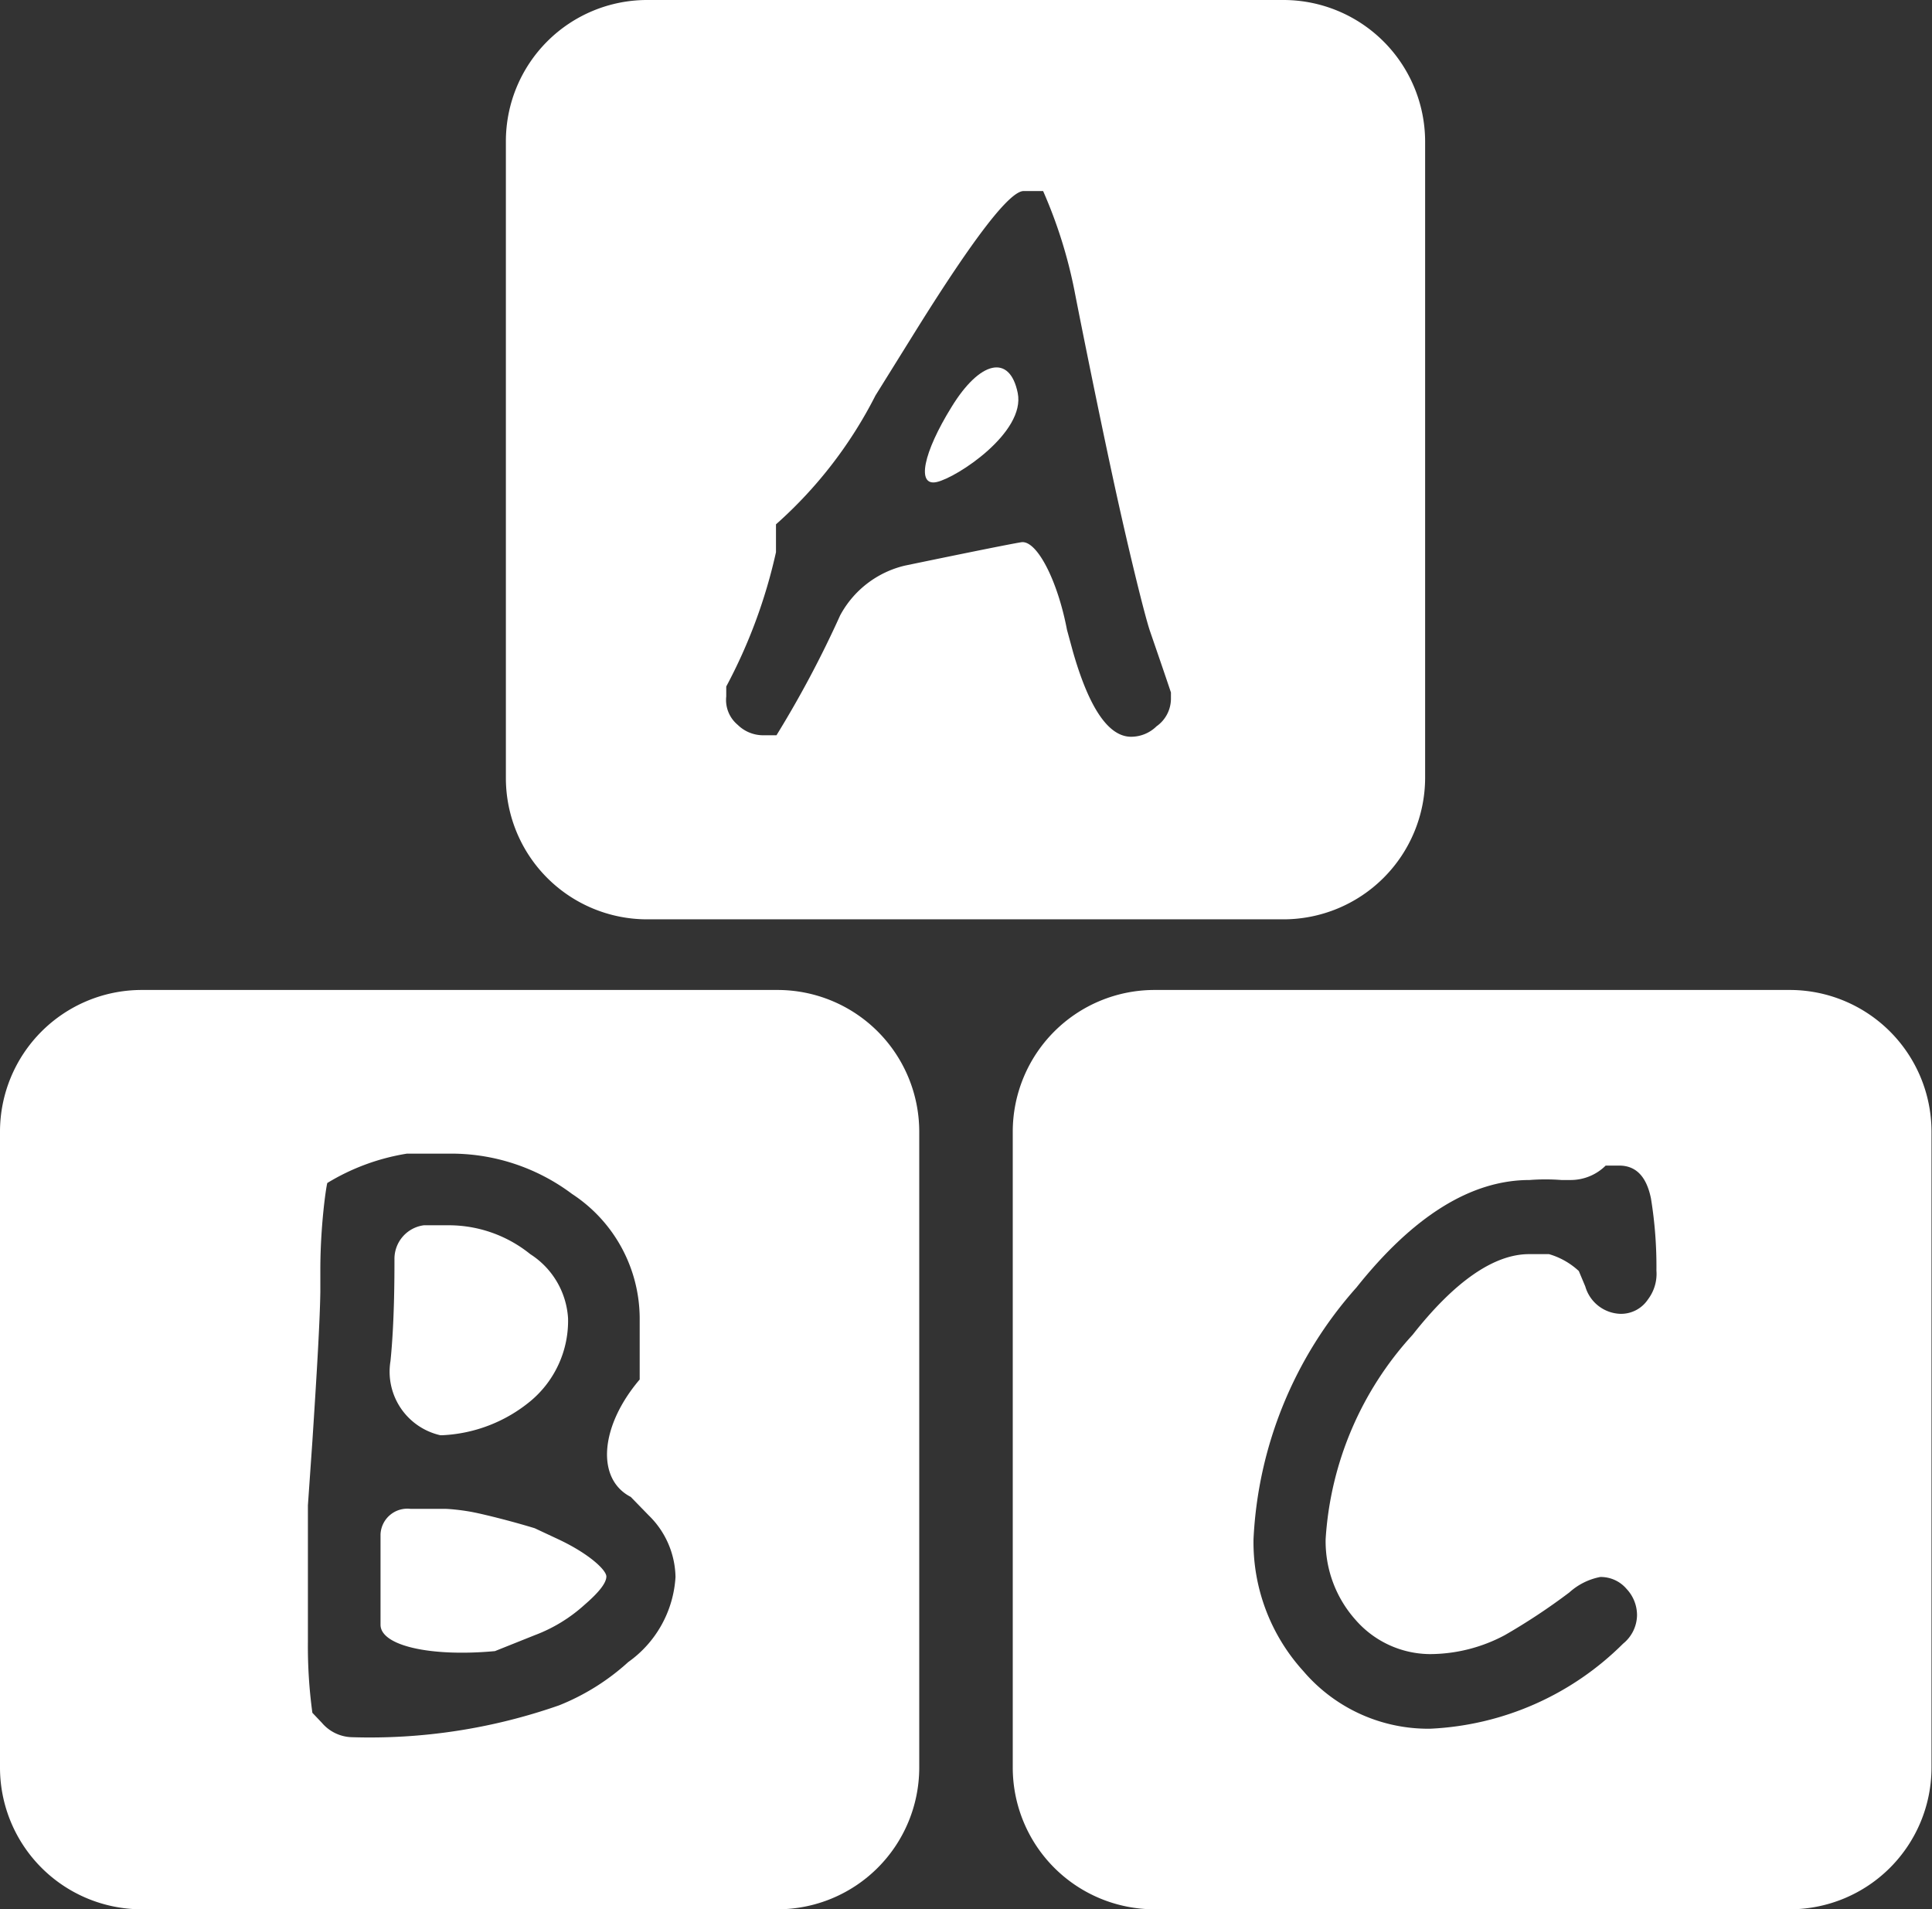 <?xml version="1.0"?>
<svg xmlns="http://www.w3.org/2000/svg" viewBox="0 0 38.84 38.38"><rect x="0" y="0" width="38.84" height="38.38" fill="#333333" stroke="none"/><defs><style>.cls-1{fill:#fff;fill-rule:evenodd;}</style></defs><title>Asset 8</title><g id="Layer_2" data-name="Layer 2"><g id="Layer_1-2" data-name="Layer 1"><path class="cls-1" d="M19.13,8.18c-.57.92-.71,1.6-.3,1.51s1.79-1,1.63-1.79S19.7,7.25,19.13,8.18Z"/><path class="cls-1" d="M13,0a2.84,2.84,0,0,0-2.83,2.83V15.64A2.84,2.84,0,0,0,13,18.48H25.81a2.85,2.85,0,0,0,2.84-2.84V2.83A2.85,2.85,0,0,0,25.81,0ZM23.25,14.6a.73.73,0,0,1-.51.21q-.68,0-1.17-1.71l-.12-.44c-.19-1-.61-1.81-.92-1.76s-1.81.36-2.34.47a2,2,0,0,0-1.3,1,21.34,21.34,0,0,1-1.28,2.41h-.26a.73.73,0,0,1-.52-.21A.65.65,0,0,1,14.6,14V13.8a10.59,10.59,0,0,0,1-2.7v-.56a8.76,8.76,0,0,0,2-2.59l.84-1.35c1.15-1.84,1.86-2.76,2.14-2.76h.39a9.57,9.57,0,0,1,.63,2c.13.67.47,2.36.77,3.75s.64,2.78.75,3.1.3.87.42,1.23v.13A.68.68,0,0,1,23.25,14.6Z"/><path class="cls-1" d="M10.67,28.16a2.1,2.1,0,0,0,.75-1.66,1.65,1.65,0,0,0-.76-1.29,2.61,2.61,0,0,0-1.61-.58H8.52a.68.68,0,0,0-.59.68c0,.35,0,1.27-.08,2.05a1.31,1.31,0,0,0,1,1.49h.05A3,3,0,0,0,10.67,28.16Z"/><path class="cls-1" d="M11.22,30.94l-.47-.22c-.49-.15-1.06-.29-1.28-.33s-.45-.06-.54-.06H8.25a.54.54,0,0,0-.6.51c0,.32,0,1.4,0,1.82s1,.65,2.3.53l.8-.32a3.12,3.12,0,0,0,1-.61c.29-.25.44-.44.44-.57S11.84,31.23,11.22,30.94Z"/><path class="cls-1" d="M2.83,19.9A2.85,2.85,0,0,0,0,22.74v12.8a2.85,2.85,0,0,0,2.83,2.84H15.64a2.85,2.85,0,0,0,2.84-2.84V22.74a2.85,2.85,0,0,0-2.84-2.84Zm9.8,13.51a4.6,4.6,0,0,1-1.39.87,11.52,11.52,0,0,1-4.18.64.82.82,0,0,1-.59-.29l-.19-.2A9.84,9.84,0,0,1,6.19,33c0-.58,0-1.82,0-2.74l.09-1.29c.09-1.38.15-2.39.16-3v-.45c0-.85.11-1.63.14-1.74a4.42,4.42,0,0,1,1.6-.59h.84A4.05,4.05,0,0,1,11.5,24a3,3,0,0,1,1.36,2.49v1.24c-.8.94-.88,2-.18,2.36l.36.37a1.77,1.77,0,0,1,.54,1.24A2.26,2.26,0,0,1,12.63,33.41Z"/><path class="cls-1" d="M23.2,19.9a2.85,2.85,0,0,0-2.84,2.84v12.8a2.85,2.85,0,0,0,2.84,2.84H36a2.85,2.85,0,0,0,2.83-2.84V22.74A2.85,2.85,0,0,0,36,19.9Zm9.93,6.22a.65.65,0,0,1-.56.29.76.76,0,0,1-.7-.55l-.13-.31a1.49,1.49,0,0,0-.6-.34h-.4c-.7,0-1.49.54-2.34,1.62a6.69,6.69,0,0,0-1.75,4.11,2.37,2.37,0,0,0,.6,1.62,2,2,0,0,0,1.5.69,3.21,3.21,0,0,0,1.5-.38,12.46,12.46,0,0,0,1.3-.86,1.29,1.29,0,0,1,.62-.31.68.68,0,0,1,.53.24.77.77,0,0,1,.21.53.75.75,0,0,1-.28.57,5.87,5.87,0,0,1-3.88,1.71,3.3,3.3,0,0,1-2.55-1.16,3.85,3.85,0,0,1-1-2.65,8.19,8.19,0,0,1,2.07-5.06q1.72-2.16,3.48-2.16a4.14,4.14,0,0,1,.64,0l.19,0a1,1,0,0,0,.7-.29h.27c.34,0,.55.22.64.66a8.48,8.48,0,0,1,.11,1.45A.85.85,0,0,1,33.13,26.12Z"/></g></g></svg>
